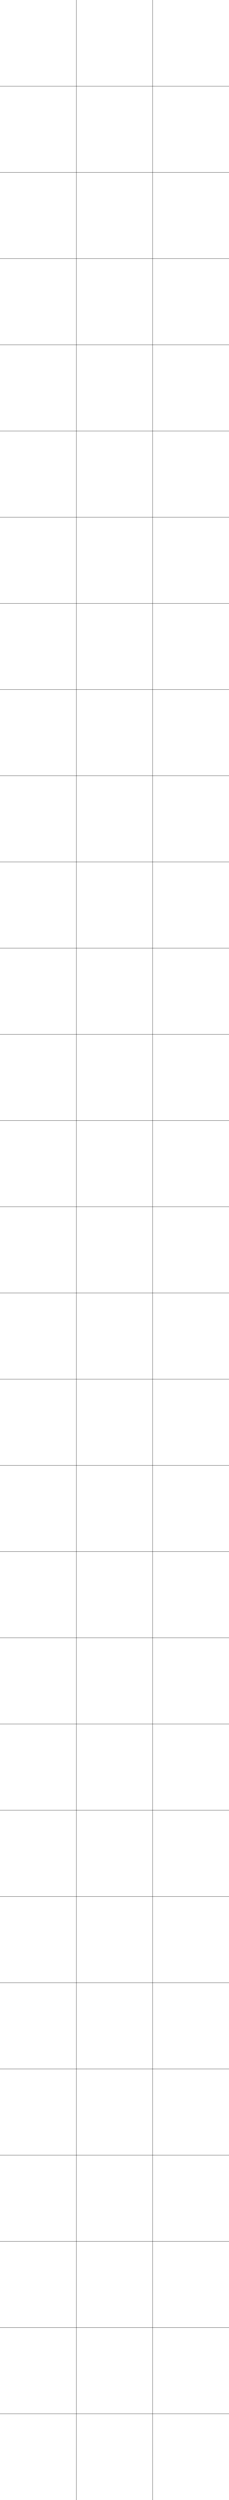 <svg xmlns="http://www.w3.org/2000/svg" data-name="레이어 2" viewBox="0 0 946.47 10292.99"><path fill="none" stroke="#000" stroke-miterlimit="10" d="M0 2484.48h946.47M0 2129.55h946.47M0 1774.63h946.47M0 1419.7h946.47M0 1064.78h946.47M0 709.85h946.47M0 354.93h946.47M630.98 0v2839.4M315.49 0v2839.4M0 4968.53h946.47M0 4613.6h946.47M0 4258.68h946.47M0 3903.75h946.47M0 3548.82h946.47M0 3193.9h946.47M0 2838.97h946.47m-315.49-.03v2484.51M315.49 2838.94v2484.51M0 7453.03h946.47M0 7098.11h946.47M0 6743.18h946.47M0 6388.25h946.47M0 6033.33h946.47M0 5678.4h946.47M0 5323.48h946.47m-315.49-.04v2484.52M315.49 5323.44v2484.52M0 9938.07h946.47M0 9583.14h946.47M0 9228.21h946.47M0 8873.29h946.47M0 8518.36h946.47M0 8163.44h946.47M0 7808.51h946.47m-315.49-.03v2484.51M315.49 7808.48v2484.51" data-name="레이어 1"/></svg>